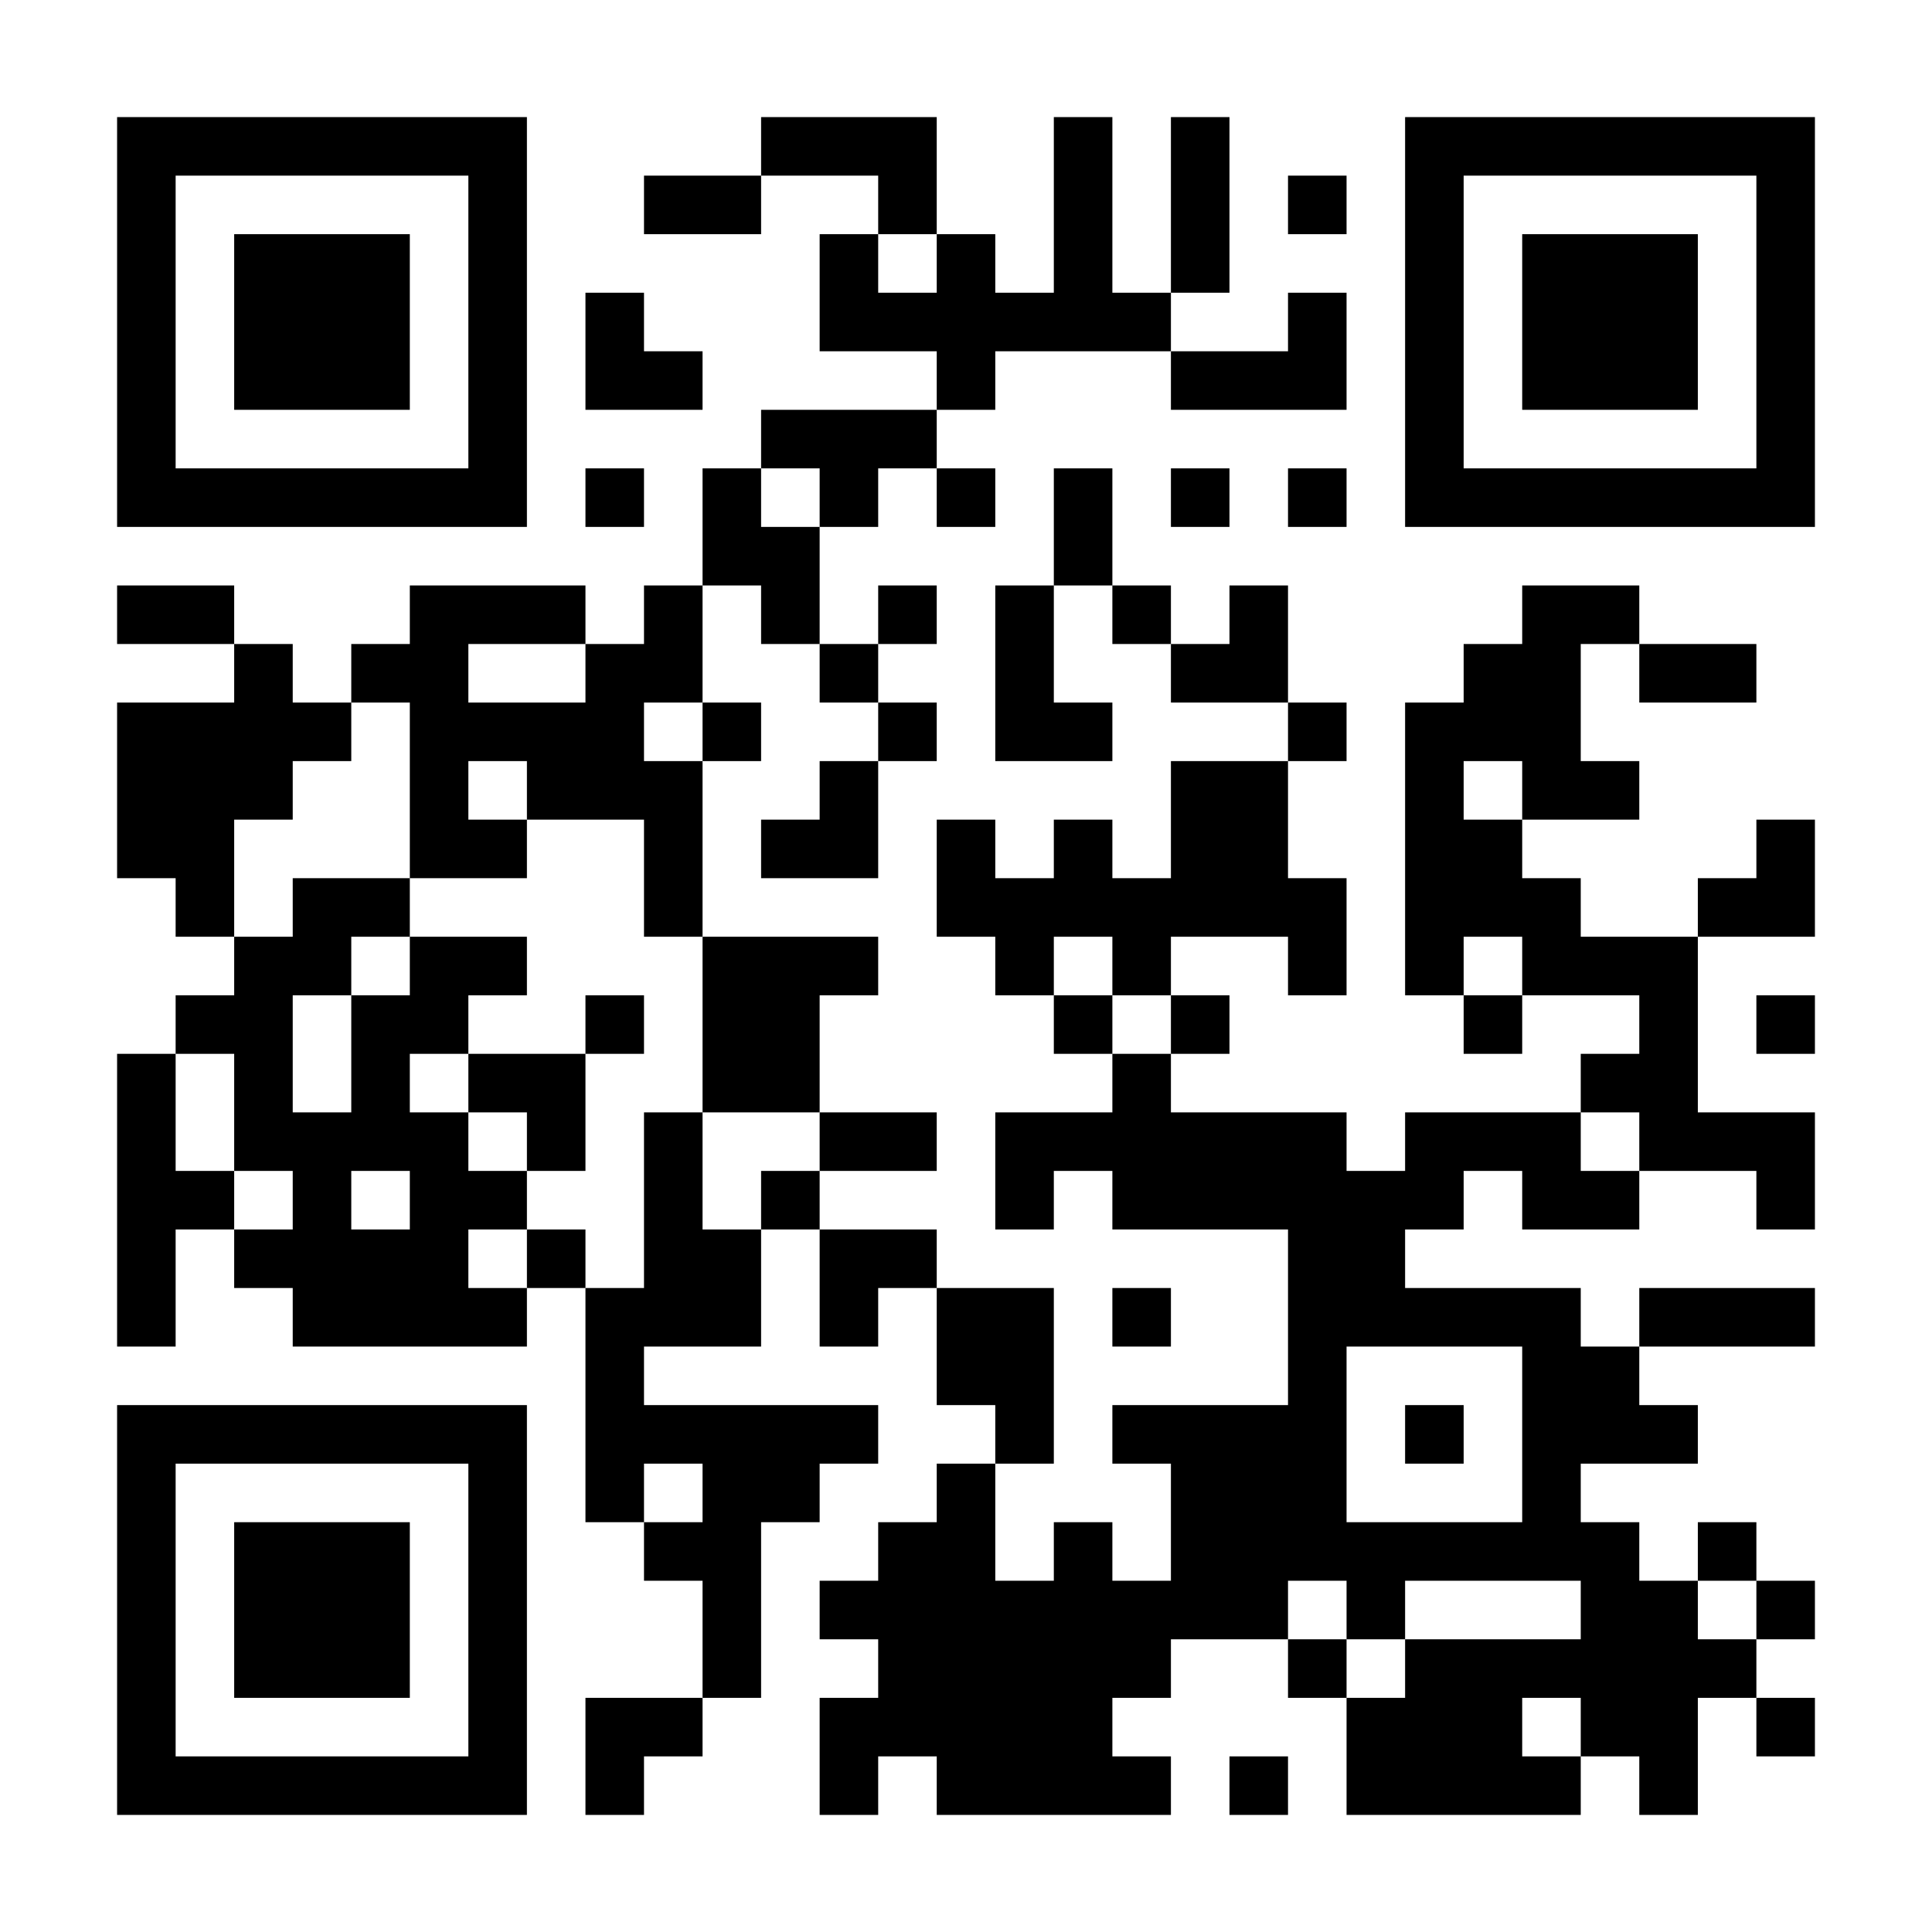 <?xml version="1.0" encoding="UTF-8"?>
<svg xmlns="http://www.w3.org/2000/svg" version="1.1" width="300" height="300" viewBox="0 0 300 300"><rect x="0" y="0" width="300" height="300" fill="#ffffff"/><g transform="scale(9.091)"><g transform="translate(2,2)"><path fill-rule="evenodd" d="M11 0L11 1L9 1L9 2L11 2L11 1L13 1L13 2L12 2L12 4L14 4L14 5L11 5L11 6L10 6L10 8L9 8L9 9L8 9L8 8L5 8L5 9L4 9L4 10L3 10L3 9L2 9L2 8L0 8L0 9L2 9L2 10L0 10L0 13L1 13L1 14L2 14L2 15L1 15L1 16L0 16L0 21L1 21L1 19L2 19L2 20L3 20L3 21L7 21L7 20L8 20L8 24L9 24L9 25L10 25L10 27L8 27L8 29L9 29L9 28L10 28L10 27L11 27L11 24L12 24L12 23L13 23L13 22L9 22L9 21L11 21L11 19L12 19L12 21L13 21L13 20L14 20L14 22L15 22L15 23L14 23L14 24L13 24L13 25L12 25L12 26L13 26L13 27L12 27L12 29L13 29L13 28L14 28L14 29L18 29L18 28L17 28L17 27L18 27L18 26L20 26L20 27L21 27L21 29L25 29L25 28L26 28L26 29L27 29L27 27L28 27L28 28L29 28L29 27L28 27L28 26L29 26L29 25L28 25L28 24L27 24L27 25L26 25L26 24L25 24L25 23L27 23L27 22L26 22L26 21L29 21L29 20L26 20L26 21L25 21L25 20L22 20L22 19L23 19L23 18L24 18L24 19L26 19L26 18L28 18L28 19L29 19L29 17L27 17L27 14L29 14L29 12L28 12L28 13L27 13L27 14L25 14L25 13L24 13L24 12L26 12L26 11L25 11L25 9L26 9L26 10L28 10L28 9L26 9L26 8L24 8L24 9L23 9L23 10L22 10L22 15L23 15L23 16L24 16L24 15L26 15L26 16L25 16L25 17L22 17L22 18L21 18L21 17L18 17L18 16L19 16L19 15L18 15L18 14L20 14L20 15L21 15L21 13L20 13L20 11L21 11L21 10L20 10L20 8L19 8L19 9L18 9L18 8L17 8L17 6L16 6L16 8L15 8L15 11L17 11L17 10L16 10L16 8L17 8L17 9L18 9L18 10L20 10L20 11L18 11L18 13L17 13L17 12L16 12L16 13L15 13L15 12L14 12L14 14L15 14L15 15L16 15L16 16L17 16L17 17L15 17L15 19L16 19L16 18L17 18L17 19L20 19L20 22L17 22L17 23L18 23L18 25L17 25L17 24L16 24L16 25L15 25L15 23L16 23L16 20L14 20L14 19L12 19L12 18L14 18L14 17L12 17L12 15L13 15L13 14L10 14L10 11L11 11L11 10L10 10L10 8L11 8L11 9L12 9L12 10L13 10L13 11L12 11L12 12L11 12L11 13L13 13L13 11L14 11L14 10L13 10L13 9L14 9L14 8L13 8L13 9L12 9L12 7L13 7L13 6L14 6L14 7L15 7L15 6L14 6L14 5L15 5L15 4L18 4L18 5L21 5L21 3L20 3L20 4L18 4L18 3L19 3L19 0L18 0L18 3L17 3L17 0L16 0L16 3L15 3L15 2L14 2L14 0ZM20 1L20 2L21 2L21 1ZM13 2L13 3L14 3L14 2ZM8 3L8 5L10 5L10 4L9 4L9 3ZM8 6L8 7L9 7L9 6ZM11 6L11 7L12 7L12 6ZM18 6L18 7L19 7L19 6ZM20 6L20 7L21 7L21 6ZM6 9L6 10L8 10L8 9ZM4 10L4 11L3 11L3 12L2 12L2 14L3 14L3 13L5 13L5 14L4 14L4 15L3 15L3 17L4 17L4 15L5 15L5 14L7 14L7 15L6 15L6 16L5 16L5 17L6 17L6 18L7 18L7 19L6 19L6 20L7 20L7 19L8 19L8 20L9 20L9 17L10 17L10 19L11 19L11 18L12 18L12 17L10 17L10 14L9 14L9 12L7 12L7 11L6 11L6 12L7 12L7 13L5 13L5 10ZM9 10L9 11L10 11L10 10ZM23 11L23 12L24 12L24 11ZM16 14L16 15L17 15L17 16L18 16L18 15L17 15L17 14ZM23 14L23 15L24 15L24 14ZM8 15L8 16L6 16L6 17L7 17L7 18L8 18L8 16L9 16L9 15ZM28 15L28 16L29 16L29 15ZM1 16L1 18L2 18L2 19L3 19L3 18L2 18L2 16ZM25 17L25 18L26 18L26 17ZM4 18L4 19L5 19L5 18ZM17 20L17 21L18 21L18 20ZM21 21L21 24L24 24L24 21ZM22 22L22 23L23 23L23 22ZM9 23L9 24L10 24L10 23ZM20 25L20 26L21 26L21 27L22 27L22 26L25 26L25 25L22 25L22 26L21 26L21 25ZM27 25L27 26L28 26L28 25ZM24 27L24 28L25 28L25 27ZM19 28L19 29L20 29L20 28ZM0 0L0 7L7 7L7 0ZM1 1L1 6L6 6L6 1ZM2 2L2 5L5 5L5 2ZM22 0L22 7L29 7L29 0ZM23 1L23 6L28 6L28 1ZM24 2L24 5L27 5L27 2ZM0 22L0 29L7 29L7 22ZM1 23L1 28L6 28L6 23ZM2 24L2 27L5 27L5 24Z" fill="#000000"/></g></g></svg>
